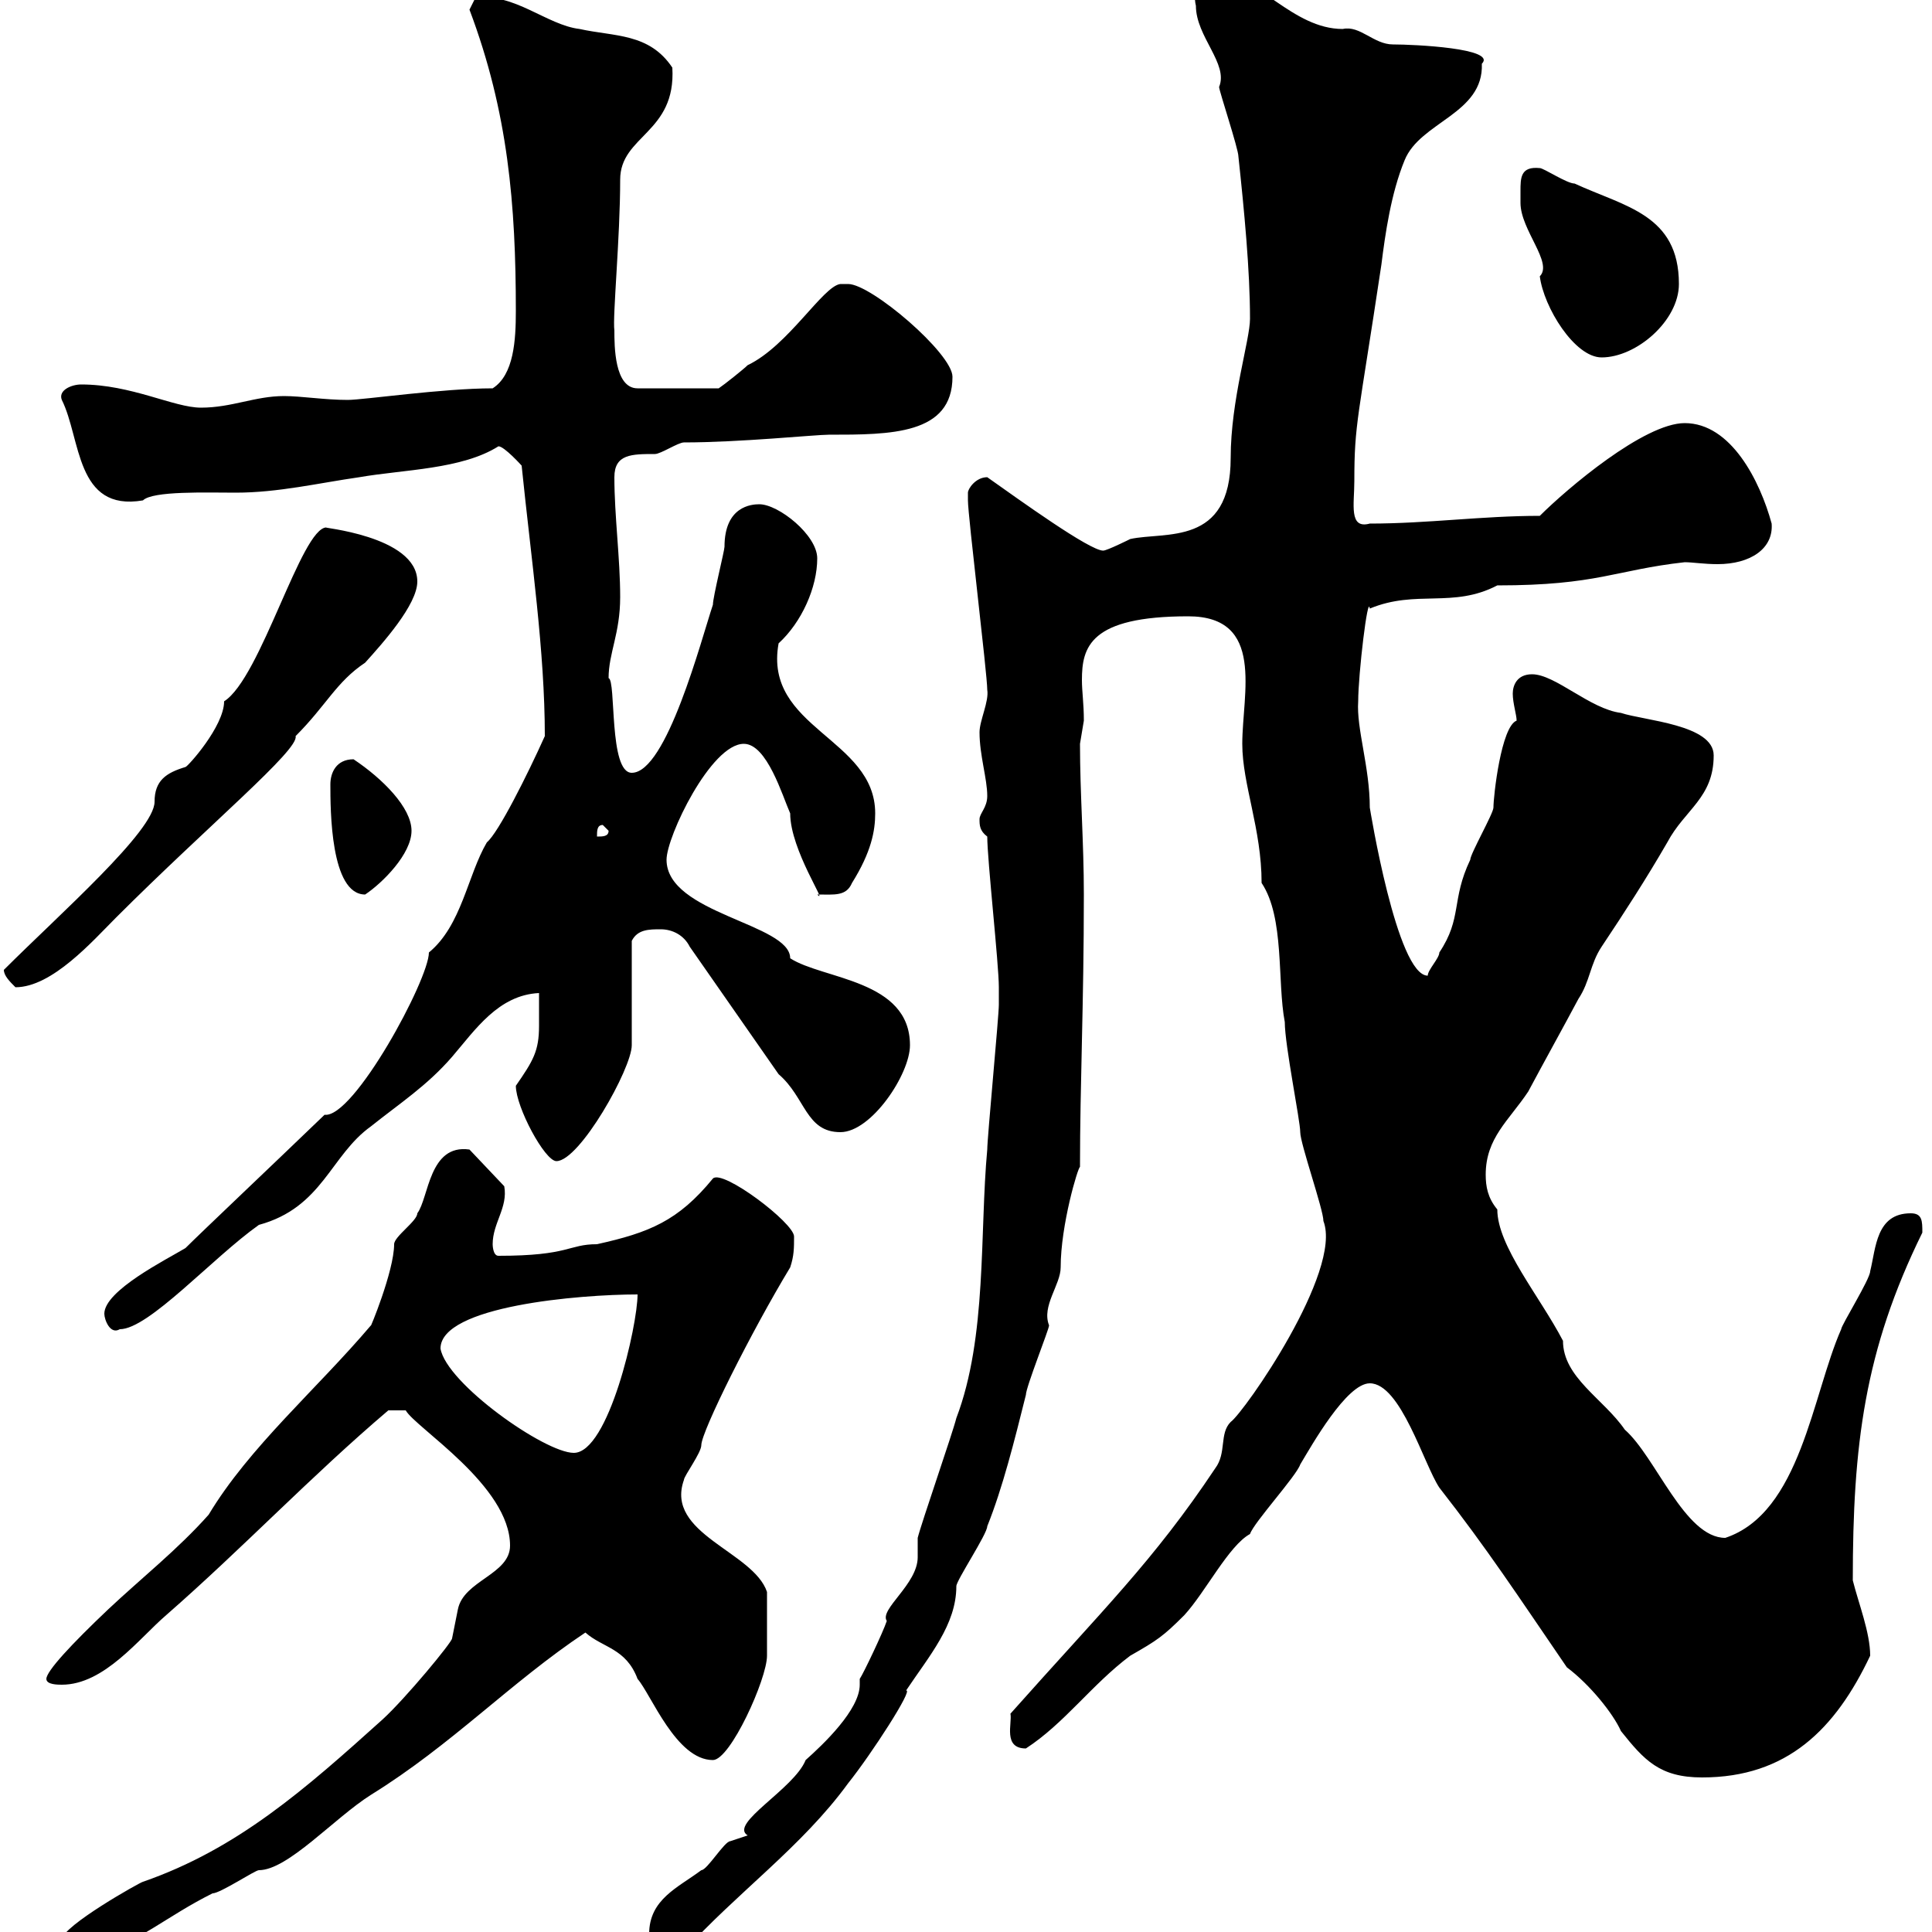 <svg xmlns="http://www.w3.org/2000/svg" xmlns:xlink="http://www.w3.org/1999/xlink" width="300" height="300"><path d="M9.60 301.20C9.60 305.10 11.70 303.90 14.40 303.90C22.20 301.20 25.80 297.60 33 294C34.20 294 39.60 290.40 40.20 290.40C44.70 290.40 51.90 282.30 57.60 278.70C70.20 270.90 79.20 261.30 90.90 253.50C93.60 255.90 97.20 255.90 99 260.70C101.10 263.10 105 273.30 110.70 273.30C113.40 273.30 119.10 260.70 119.10 257.10C119.10 255.90 119.10 254.70 119.10 247.20C117 240.90 103.20 238.20 106.20 229.80C106.20 229.20 108.90 225.60 108.90 224.40C108.90 222.30 116.70 206.70 122.70 196.80C123.30 195 123.30 193.80 123.30 192C123.30 189.90 112.20 181.50 110.70 183C105.30 189.60 100.80 191.40 92.70 193.20C88.20 193.20 88.50 195 77.40 195C76.50 195 76.50 193.20 76.50 193.20C76.50 189.90 78.90 187.50 78.30 184.20L72.90 178.50C66.60 177.60 66.60 186 64.80 188.40C64.80 189.60 61.20 192 61.20 193.20C61.20 197.40 57.30 206.70 57.60 205.80C49.20 215.70 38.70 224.70 32.40 235.20C27.60 240.60 21.90 245.10 16.80 249.90C11.10 255.30 7.20 259.50 7.20 260.70C7.20 261.60 9 261.60 9.60 261.60C16.20 261.60 21.60 254.40 25.80 250.80C37.80 240.30 48.30 229.20 60.30 219L63 219C64.50 221.70 79.20 230.70 79.20 240C79.20 244.50 72 245.40 71.10 249.90C71.10 249.90 70.20 254.40 70.20 254.40C70.20 255 63 263.70 59.40 267C47.40 277.80 36.90 287.10 22.20 292.20C21.90 292.20 9.60 299.10 9.60 301.20ZM100.80 300.30C100.80 303 104.10 303.30 106.20 303C114.30 294 124.50 286.80 131.70 276.90C135.30 272.40 141.90 262.20 140.70 262.50C144.30 257.10 148.50 252.30 148.50 246.30C148.50 245.40 153.30 238.20 153.30 237C155.70 231 157.50 223.80 159.30 216.60C159.30 215.40 162.90 206.40 162.90 205.80C161.70 202.80 164.70 199.50 164.70 196.80C164.70 190.20 167.40 181.20 167.70 181.20C167.70 168.30 168.30 156 168.30 138.90C168.30 130.80 167.70 123.30 167.70 115.50C167.70 115.50 168.30 111.90 168.30 111.90C168.30 109.20 168 107.40 168 105.60C168 100.50 169.20 95.70 184.50 95.70C196.50 95.70 192.90 107.70 192.90 115.50C192.90 121.80 195.90 128.70 195.90 137.10C199.50 142.50 198.30 152.40 199.50 158.70C199.50 162.30 201.90 174 201.90 175.80C201.90 177.60 205.50 187.80 205.50 189.60C208.50 197.40 193.20 219.30 191.10 220.80C189.30 222.60 190.50 225.60 188.70 228C179.10 242.40 171.30 249.90 156.90 266.10C157.20 267.60 155.70 271.50 159.30 271.50C165.30 267.60 169.50 261.60 175.50 257.10C179.70 254.70 180.60 254.10 183.90 250.80C187.20 247.20 190.80 240 194.10 238.20C194.70 236.40 201.30 229.20 201.90 227.40C203.70 224.40 209.10 214.80 212.70 214.80C217.50 214.80 221.10 227.40 223.50 231C231 240.60 235.50 247.50 243.30 258.90C246.90 261.60 250.50 266.10 251.70 268.80C255.30 273.30 257.70 276 264.30 276C277.50 276 285 268.50 290.40 257.10C290.40 253.50 288.60 249 287.70 245.40C287.70 224.40 289.50 209.70 298.50 191.40C298.50 189.60 298.50 188.40 296.70 188.40C291.30 188.40 291.30 193.80 290.40 197.40C290.40 198.60 285.90 205.80 285.90 206.40C281.40 216.60 279.60 234.90 267.90 238.80C261.60 238.80 257.10 226.20 252.30 222C249 217.20 242.70 213.90 242.70 208.20C239.10 201.30 232.50 193.50 232.50 187.80C231 186 230.70 184.20 230.70 182.40C230.70 176.70 234.30 174 237.30 169.50C239.70 165 242.70 159.60 245.10 155.10C246.90 152.40 246.90 149.70 248.70 147C252.30 141.60 255.60 136.50 258.90 130.80C261.60 125.70 266.10 123.90 266.10 117.30C266.10 112.50 255.30 111.90 251.70 110.70C246.90 110.10 241.50 104.70 237.90 104.70C235.50 104.70 234.90 106.50 234.90 107.70C234.90 109.20 235.50 111 235.50 111.90C233.10 112.80 231.90 123.60 231.90 125.40C231.90 126.30 228.30 132.60 228.30 133.50C225.30 139.80 227.10 142.50 223.50 147.90C223.50 148.80 221.70 150.60 221.70 151.50C216.90 151.50 212.70 125.40 212.70 125.40C212.70 119.10 210.60 113.10 210.90 108.90C210.90 104.70 212.40 92.10 212.70 94.50C219.90 91.50 225.60 94.50 232.50 90.90C248.10 90.90 250.80 88.50 261.60 87.30C262.80 87.30 264.60 87.60 266.70 87.60C271.80 87.60 275.40 85.20 275.10 81.30C273.30 74.70 268.80 65.70 261.60 65.70C255.30 65.70 243.30 75.90 239.10 80.10C230.10 80.10 221.70 81.30 212.70 81.30C209.40 82.20 210.30 78.30 210.30 74.70C210.30 65.70 210.90 65.10 214.50 41.10C215.10 36.30 216 30 218.10 24.90C220.50 18.90 230.40 17.70 230.10 9.90C232.50 7.50 219.60 6.90 216.30 6.90C213.30 6.90 211.20 3.90 208.50 4.50C200.70 4.50 195.30-3.90 189.30-3.90C186.30-3.90 185.10-1.50 185.70 0.90C185.70 5.70 190.80 9.90 189.30 13.50C189.30 14.10 192.30 23.10 192.30 24.30C193.20 32.70 194.10 42 194.10 49.50C194.10 52.80 191.10 62.10 191.10 71.10C191.10 84.90 180.90 82.50 175.50 83.70C175.50 83.70 171.90 85.50 171.30 85.50C169.20 85.50 158.40 77.70 153.30 74.10C151.50 74.10 150.30 75.90 150.30 76.50C150.30 77.70 150.30 77.70 150.30 77.70C150.30 80.10 153.30 104.70 153.30 107.10C153.60 108.90 152.10 111.90 152.10 113.70C152.10 117.30 153.30 120.90 153.30 123.60C153.30 125.40 152.10 126.30 152.10 127.20C152.10 128.10 152.10 129 153.30 129.90C153.30 133.50 155.10 149.70 155.10 153.30C155.10 153.60 155.10 155.10 155.10 156C155.10 157.80 153.30 176.70 153.30 178.50C152.10 191.40 153.30 207.60 148.50 220.20C147.90 222.60 143.10 236.40 142.50 238.80C142.50 238.80 142.50 241.80 142.50 241.80C142.50 246 136.50 249.90 137.70 251.70C137.10 253.50 134.10 259.80 133.50 260.70C133.50 261.30 133.50 261.30 133.50 261.60C133.50 265.50 127.80 270.90 125.10 273.30C123.30 277.80 113.10 283.20 116.10 285C116.10 285 113.40 285.90 113.40 285.90C112.50 285.90 109.80 290.40 108.90 290.40C105.30 293.10 100.80 294.90 100.80 300.30ZM68.40 209.40C68.40 202.80 90 201 99 201C99 205.80 94.50 225.60 89.10 225.60C84.60 225.60 69.30 214.80 68.40 209.40ZM16.20 204C16.20 204.90 17.10 207.30 18.60 206.40C23.10 206.40 33 195.30 40.20 190.20C50.10 187.50 51.30 179.40 57.60 174.90C62.10 171.30 66.30 168.60 70.20 164.10C73.80 159.90 77.40 154.50 83.70 154.20C83.70 156 83.70 157.50 83.70 159.30C83.70 163.20 82.80 164.70 80.10 168.60C80.10 171.90 84.60 180.30 86.40 180.30C90 180.30 98.10 165.90 98.10 162.30C98.10 159.60 98.10 148.80 98.10 146.10C99 144.30 100.80 144.30 102.60 144.30C104.40 144.30 106.20 145.20 107.10 147L120.90 166.80C125.10 170.40 125.10 175.80 130.50 175.80C135.30 175.80 141.30 166.80 141.30 162.30C141.30 152.10 127.80 152.10 122.70 148.80C122.70 143.40 103.50 141.90 103.50 133.50C103.50 129.90 110.40 115.50 115.50 115.50C119.10 115.50 121.50 123.60 122.70 126.30C122.70 132 128.70 140.70 126.90 138.90C129.60 138.90 131.40 139.20 132.30 137.10C135.30 132.30 135.90 129 135.90 126.30C135.90 114.60 118.50 113.10 120.90 99.90C124.50 96.60 126.90 91.20 126.90 86.70C126.90 83.10 120.90 78.30 117.90 78.30C116.70 78.30 112.50 78.60 112.50 84.90C112.50 85.50 110.70 92.70 110.70 93.90C108.90 99.30 103.50 120 98.10 120C94.50 120 95.70 105.60 94.50 105.30C94.50 101.40 96.30 98.40 96.30 92.70C96.30 86.70 95.40 80.10 95.40 74.10C95.40 70.50 98.10 70.50 101.70 70.50C102.60 70.50 105.30 68.70 106.20 68.70C114.90 68.70 126.60 67.50 128.70 67.50C138.30 67.50 147.90 67.50 147.90 58.50C147.90 54.90 135.30 44.10 131.70 44.10C131.70 44.10 130.50 44.10 130.50 44.10C127.80 44.40 122.40 53.70 116.10 56.70C115.50 57.30 112.50 59.70 111.60 60.30L99 60.30C95.40 60.30 95.40 53.70 95.40 51.30C95.10 49.20 96.30 36.90 96.30 27.90C96.30 21 105 20.70 104.40 10.50C100.80 5.10 95.40 5.70 90 4.50C84.90 3.90 79.80-1.20 73.80-0.30C73.80-0.30 72.90 1.50 72.90 1.50C78.90 17.40 80.10 31.80 80.10 48.30C80.10 52.80 79.80 58.20 76.50 60.30C68.70 60.30 56.40 62.10 54 62.10C50.40 62.10 46.80 61.50 44.10 61.50C39.60 61.50 36 63.30 31.20 63.30C27 63.30 20.40 59.70 12.60 59.70C11.10 59.70 9 60.60 9.60 62.10C12.60 68.10 11.70 79.50 22.20 77.70C23.70 76.20 32.10 76.50 36.60 76.50C43.20 76.50 49.50 75 55.80 74.10C62.70 72.90 71.70 72.90 77.40 69.30C78.30 69.30 81 72.30 81 72.30C82.50 87 84.60 101.10 84.60 114.30C81.90 120.30 77.40 129.30 75.60 130.80C72.60 135.90 71.70 143.70 66.60 147.90C66.60 152.10 54.90 173.70 50.40 173.10C42.30 180.90 31.20 191.40 28.80 193.80C25.80 195.60 16.20 200.40 16.20 204ZM0.60 150.60C0.60 151.50 1.50 152.40 2.40 153.30C8.10 153.30 14.40 146.10 18 142.50C32.40 128.10 46.50 116.40 45.90 114.30C50.70 109.50 52.20 105.90 56.70 102.90C59.40 99.90 64.80 93.90 64.80 90.30C64.80 83.10 49.20 81.90 50.70 81.90C46.80 81.90 40.50 105.30 34.80 108.90C34.80 112.80 29.10 119.10 28.80 119.10C25.80 120 24 121.20 24 124.50C24 129 9.30 141.90 0.60 150.60ZM51.30 121.80C51.30 125.70 51.30 138.90 56.70 138.90C59.40 137.10 63.90 132.60 63.90 129C63.90 125.40 59.40 120.90 54.90 117.90C52.20 117.90 51.30 120 51.30 121.80ZM93.60 128.10L94.50 129C94.50 129.90 93.60 129.90 92.70 129.90C92.70 129 92.70 128.10 93.60 128.10ZM236.10 29.70C236.10 29.70 236.10 31.50 236.10 31.50C236.10 35.70 241.20 40.80 239.10 42.90C239.70 47.70 244.50 55.50 248.70 55.50C254.10 55.50 260.70 49.80 260.70 44.10C260.70 33.30 252.30 32.10 244.50 28.50C243.30 28.50 239.70 26.10 239.10 26.10C236.10 25.80 236.10 27.60 236.10 29.70Z"/></svg>
